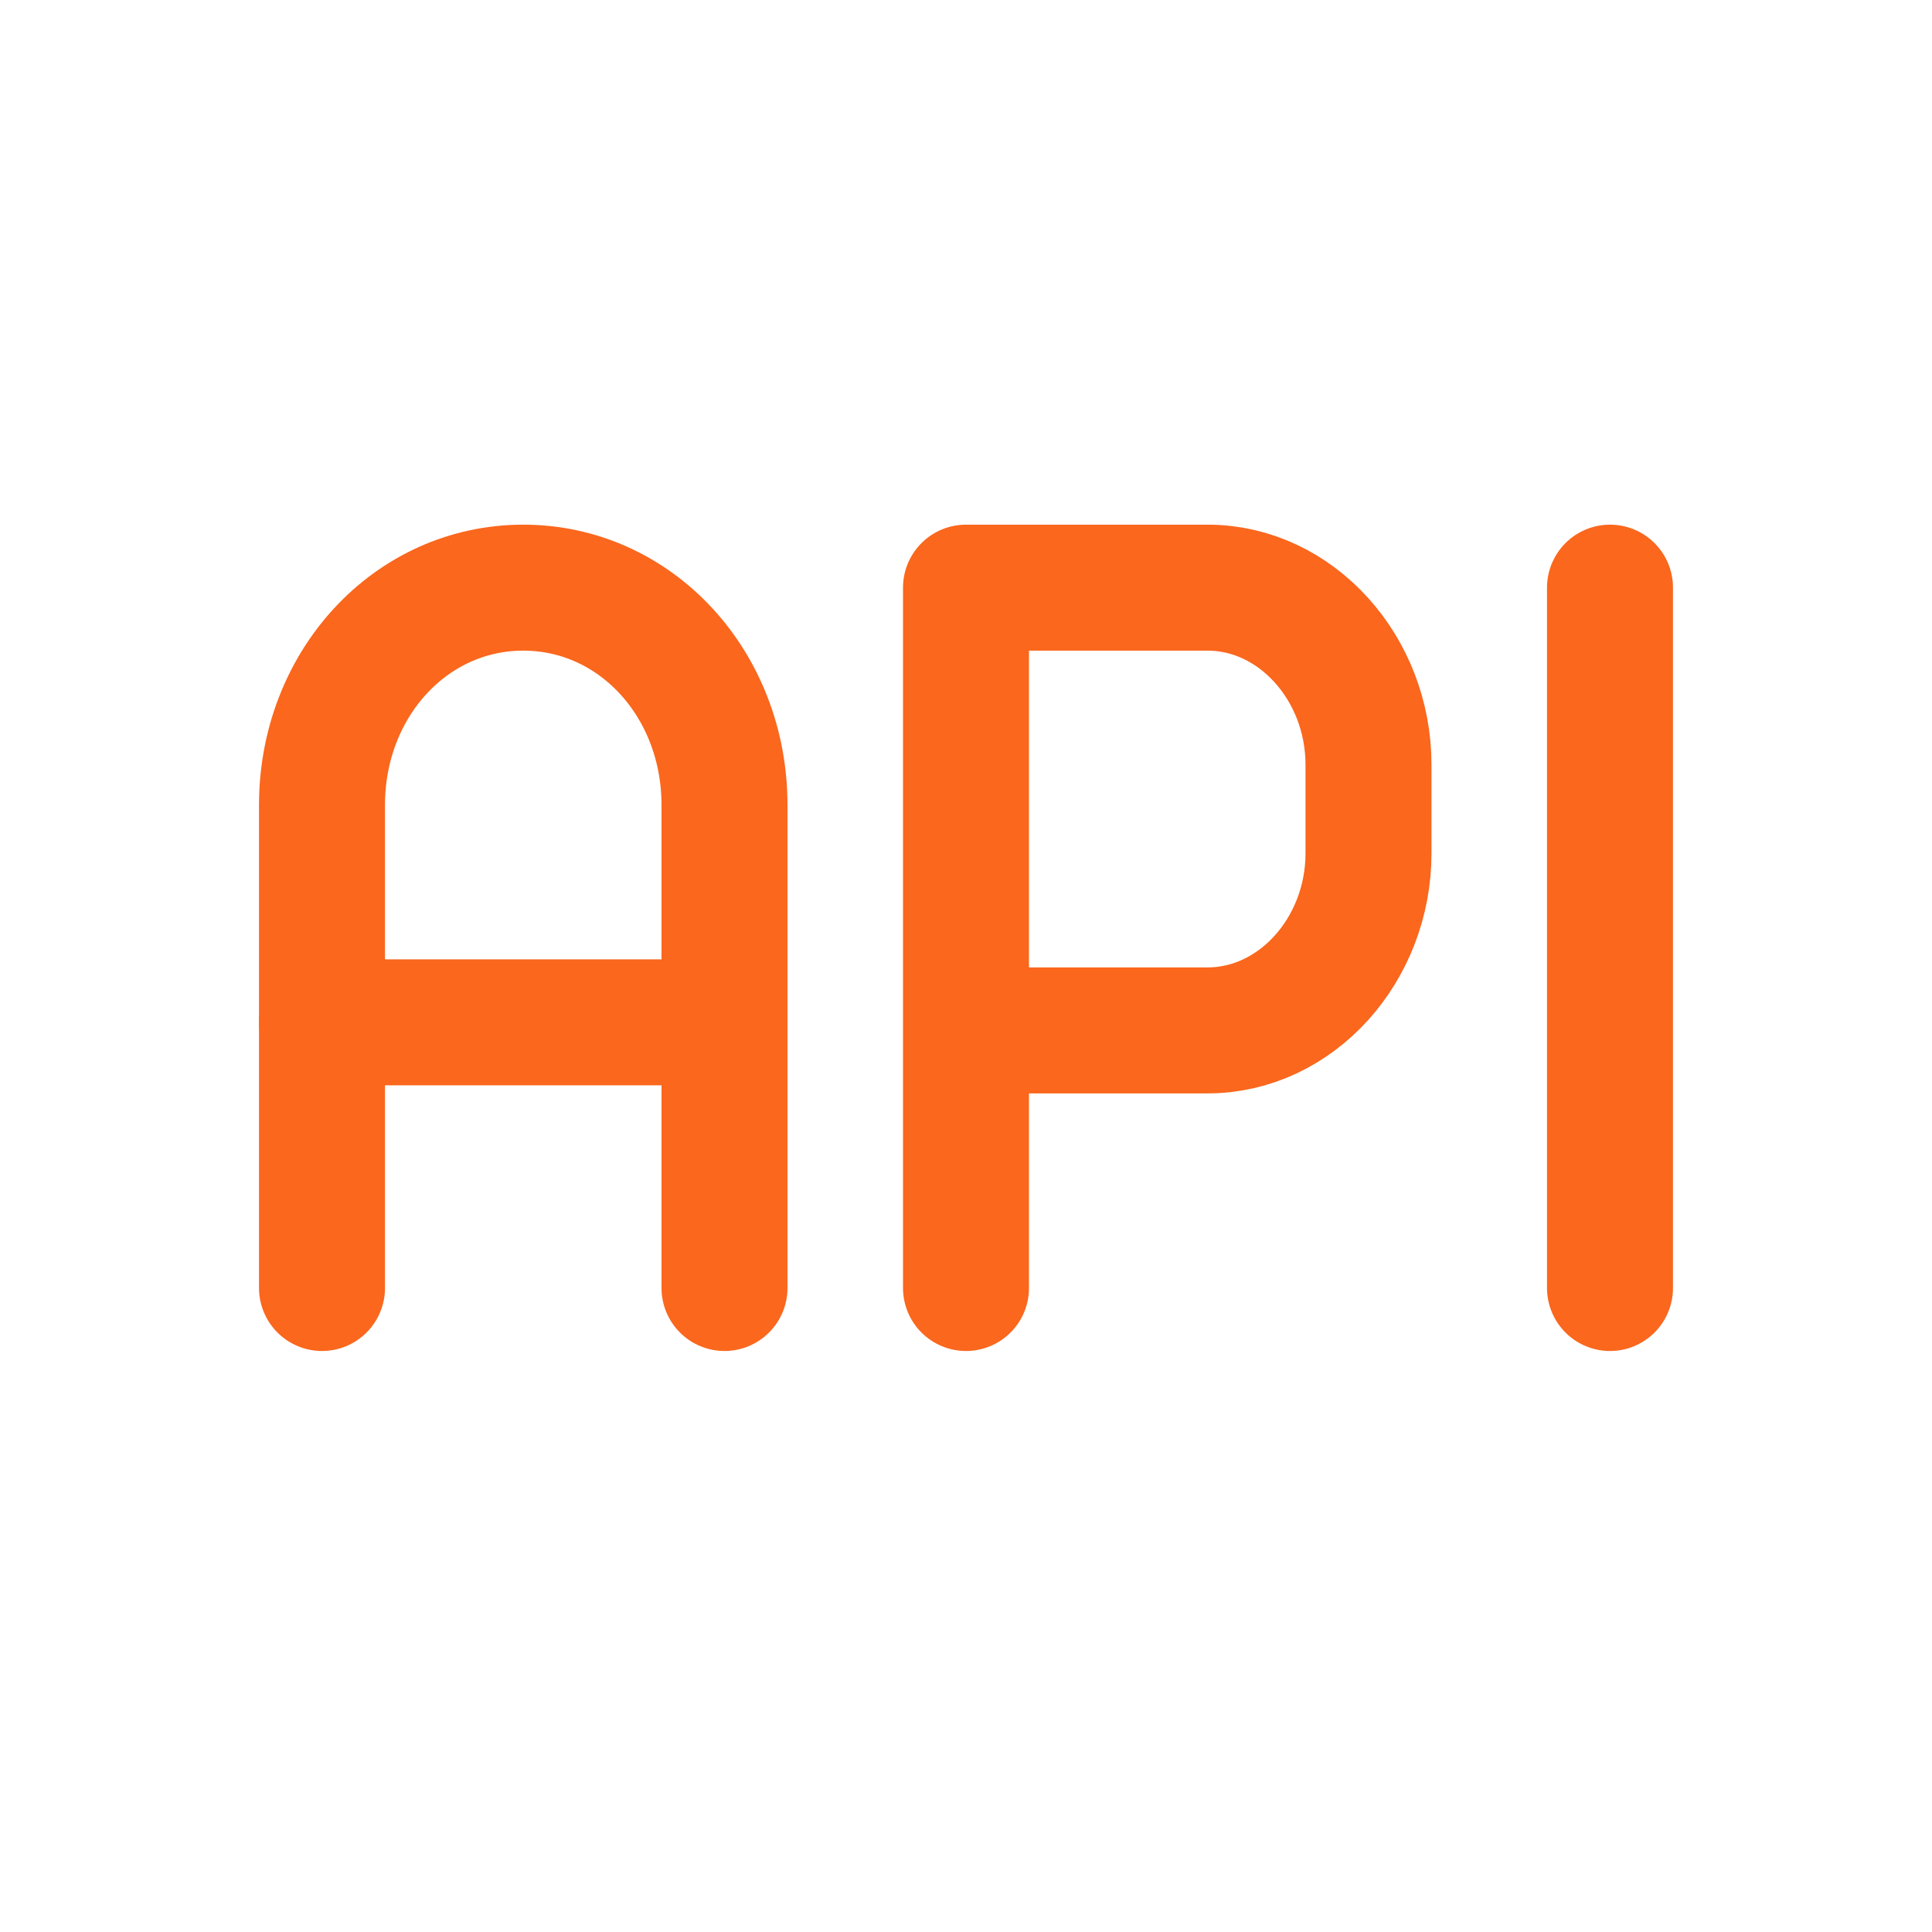 <?xml version="1.0" encoding="UTF-8"?> <svg xmlns="http://www.w3.org/2000/svg" xmlns:xlink="http://www.w3.org/1999/xlink" version="1.1" id="Слой_1" x="0px" y="0px" viewBox="0 0 24 24" style="enable-background:new 0 0 24 24;" xml:space="preserve"> <style type="text/css"> .st0{fill:none;stroke:#FA671D;stroke-width:1.565;stroke-linecap:round;stroke-linejoin:round;} </style> <path class="st0" d="M4,12.7h5"></path> <path class="st0" d="M12,16V7.3h3c1.1,0,2,1,2,2.2v1.1c0,1.2-0.9,2.2-2,2.2h-3"></path> <path class="st0" d="M20,7.3V16"></path> <path class="st0" d="M9,16v-6c0-1.5-1.1-2.7-2.5-2.7S4,8.5,4,10v6"></path> </svg> 